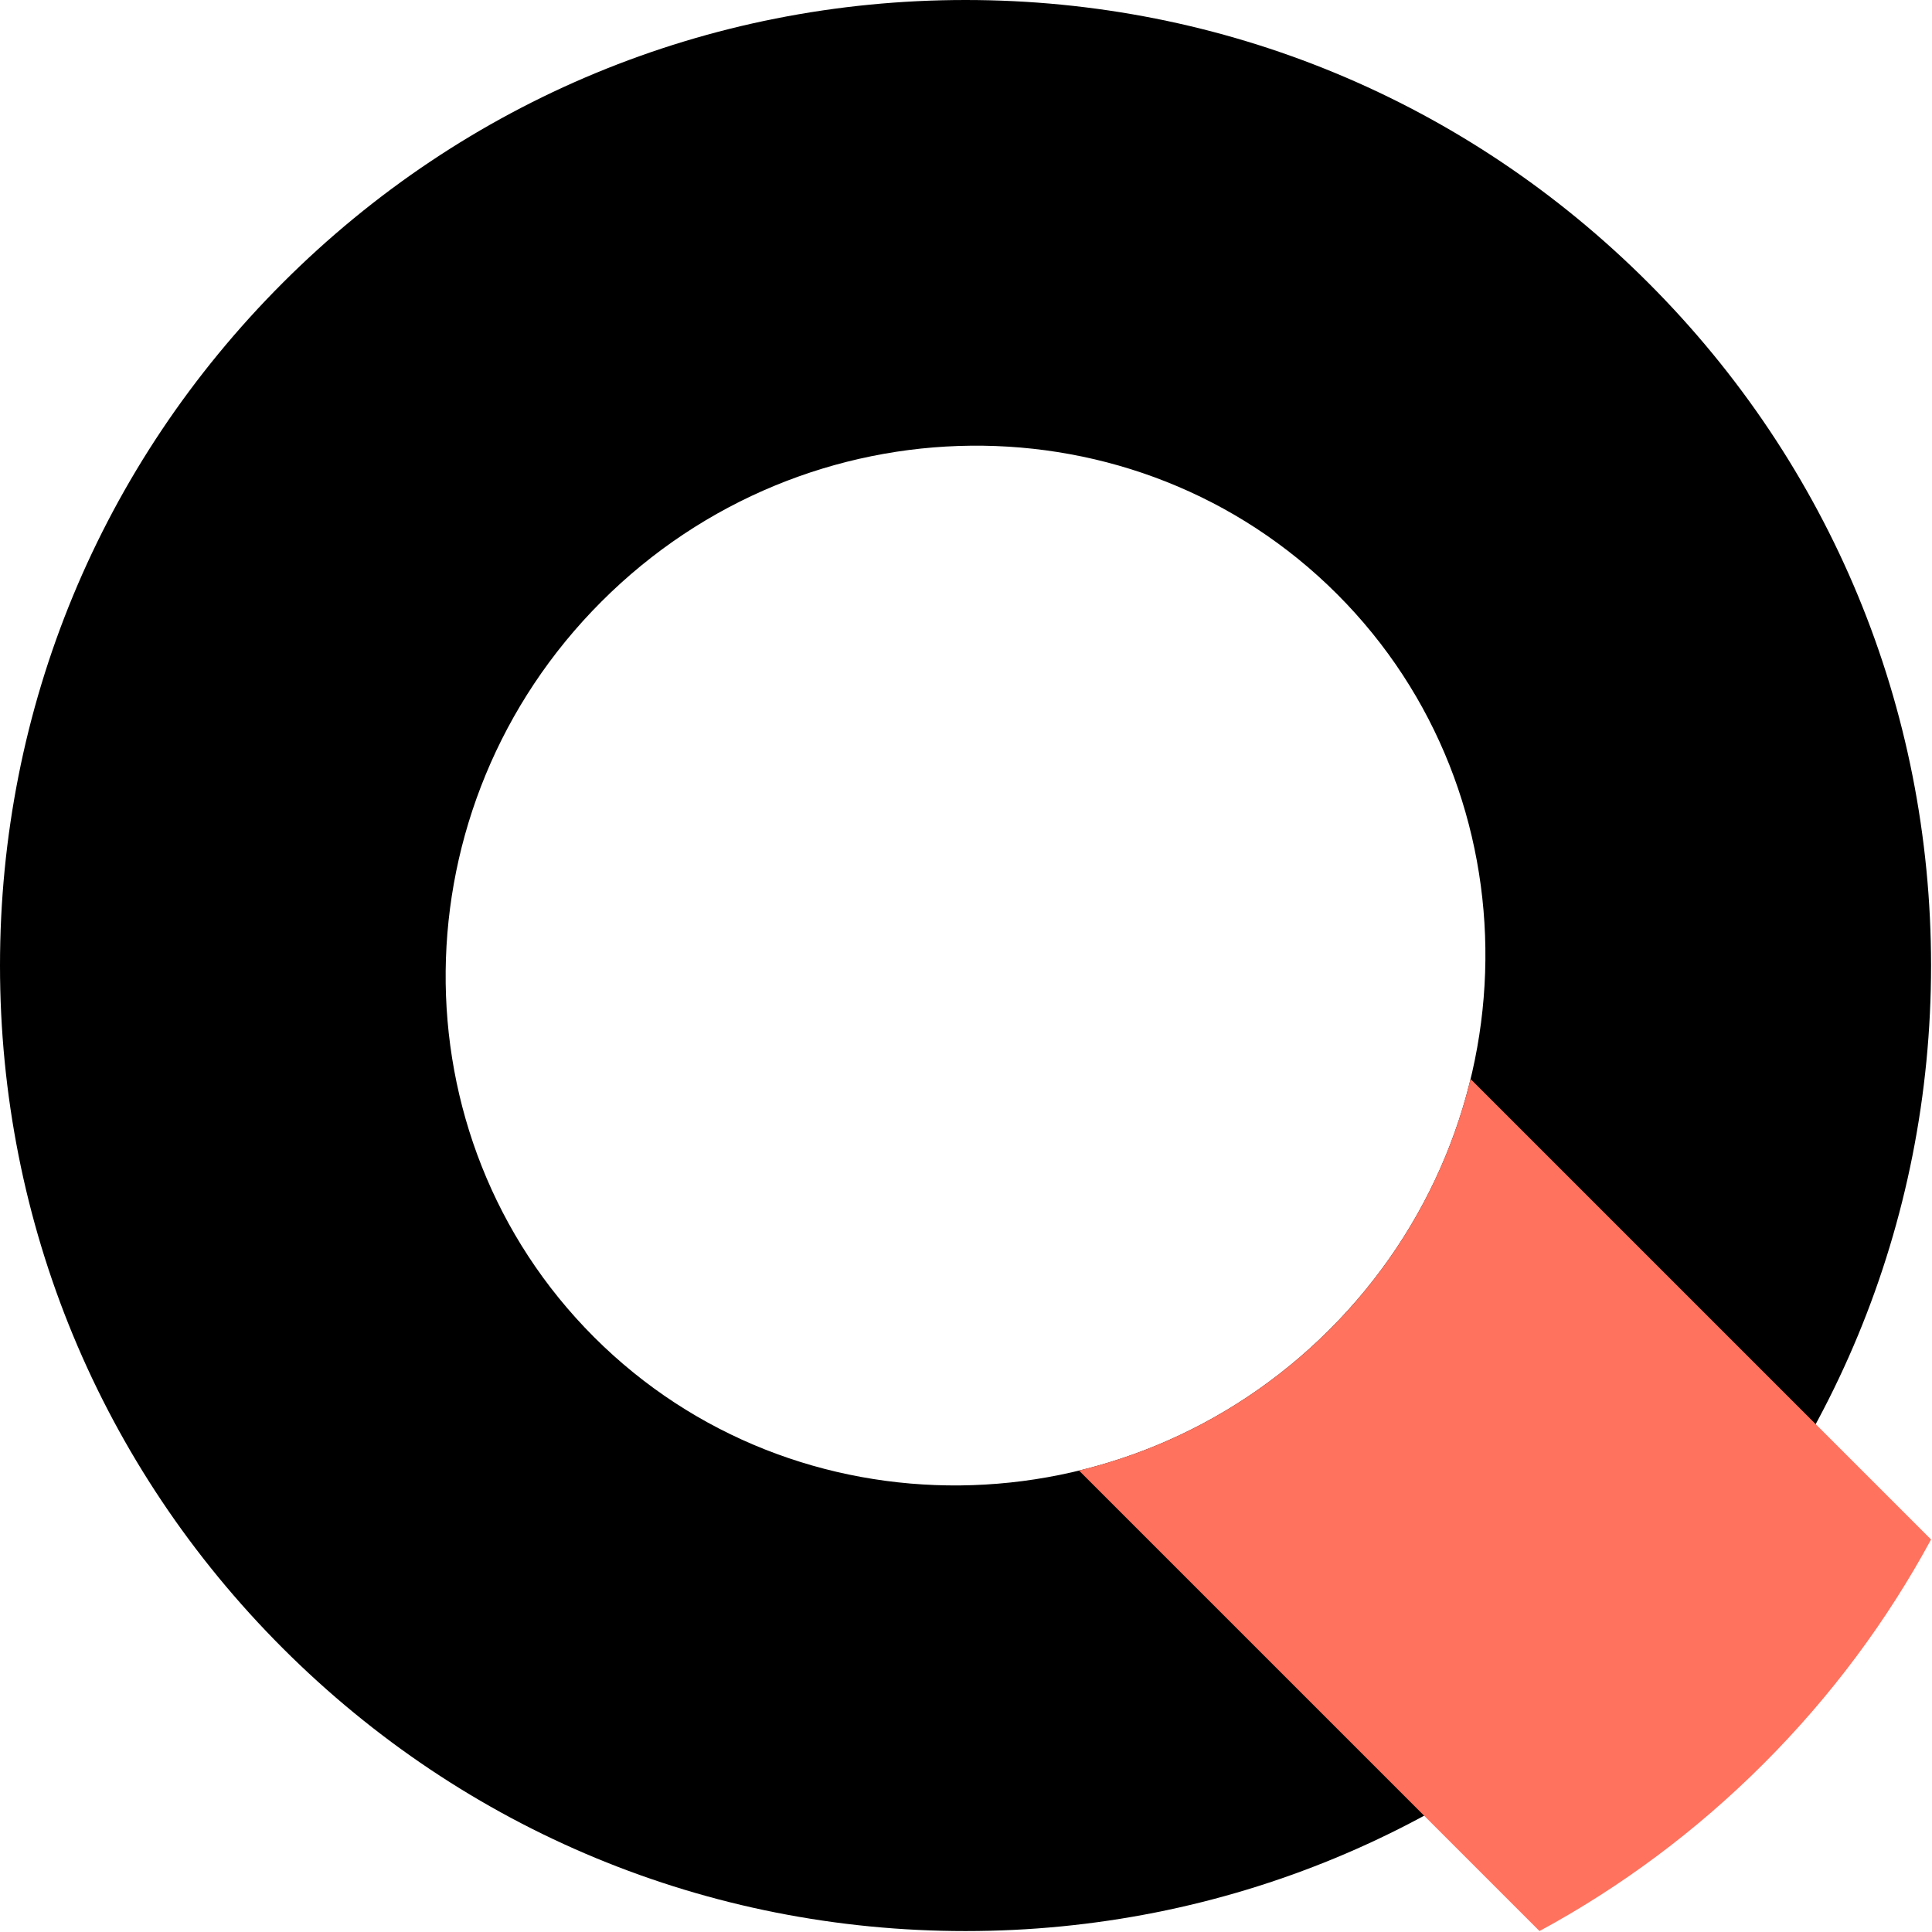 <svg width="659" height="659" viewBox="0 0 659 659" fill="none" xmlns="http://www.w3.org/2000/svg">
<path d="M562.22 562.22C500.02 624.42 417.31 658.68 329.34 658.68C241.37 658.68 158.67 624.42 96.46 562.22C34.26 500.02 0 417.31 0 329.34C0 241.37 34.26 158.67 96.46 96.46C158.66 34.26 241.37 0 329.34 0C417.31 0 500.01 34.26 562.22 96.46C624.42 158.66 658.68 241.37 658.68 329.34C658.68 417.31 624.42 500.01 562.22 562.22ZM205.17 205.18C135.3 275.05 134.15 387.6 202.62 456.07C271.09 524.54 383.63 523.39 453.51 453.52C523.38 383.65 524.53 271.1 456.06 202.63C387.59 134.16 275.05 135.31 205.17 205.18Z" fill="black"/>
<path d="M658.68 525.12L501.6 368.04C494.03 399.28 478 429.02 453.51 453.51C429.02 478 399.28 494.04 368.04 501.6L525.12 658.68C552.88 643.66 578.63 624.52 601.58 601.58C624.53 578.63 643.66 552.89 658.68 525.12Z" fill="#FF725E"/>
</svg>
